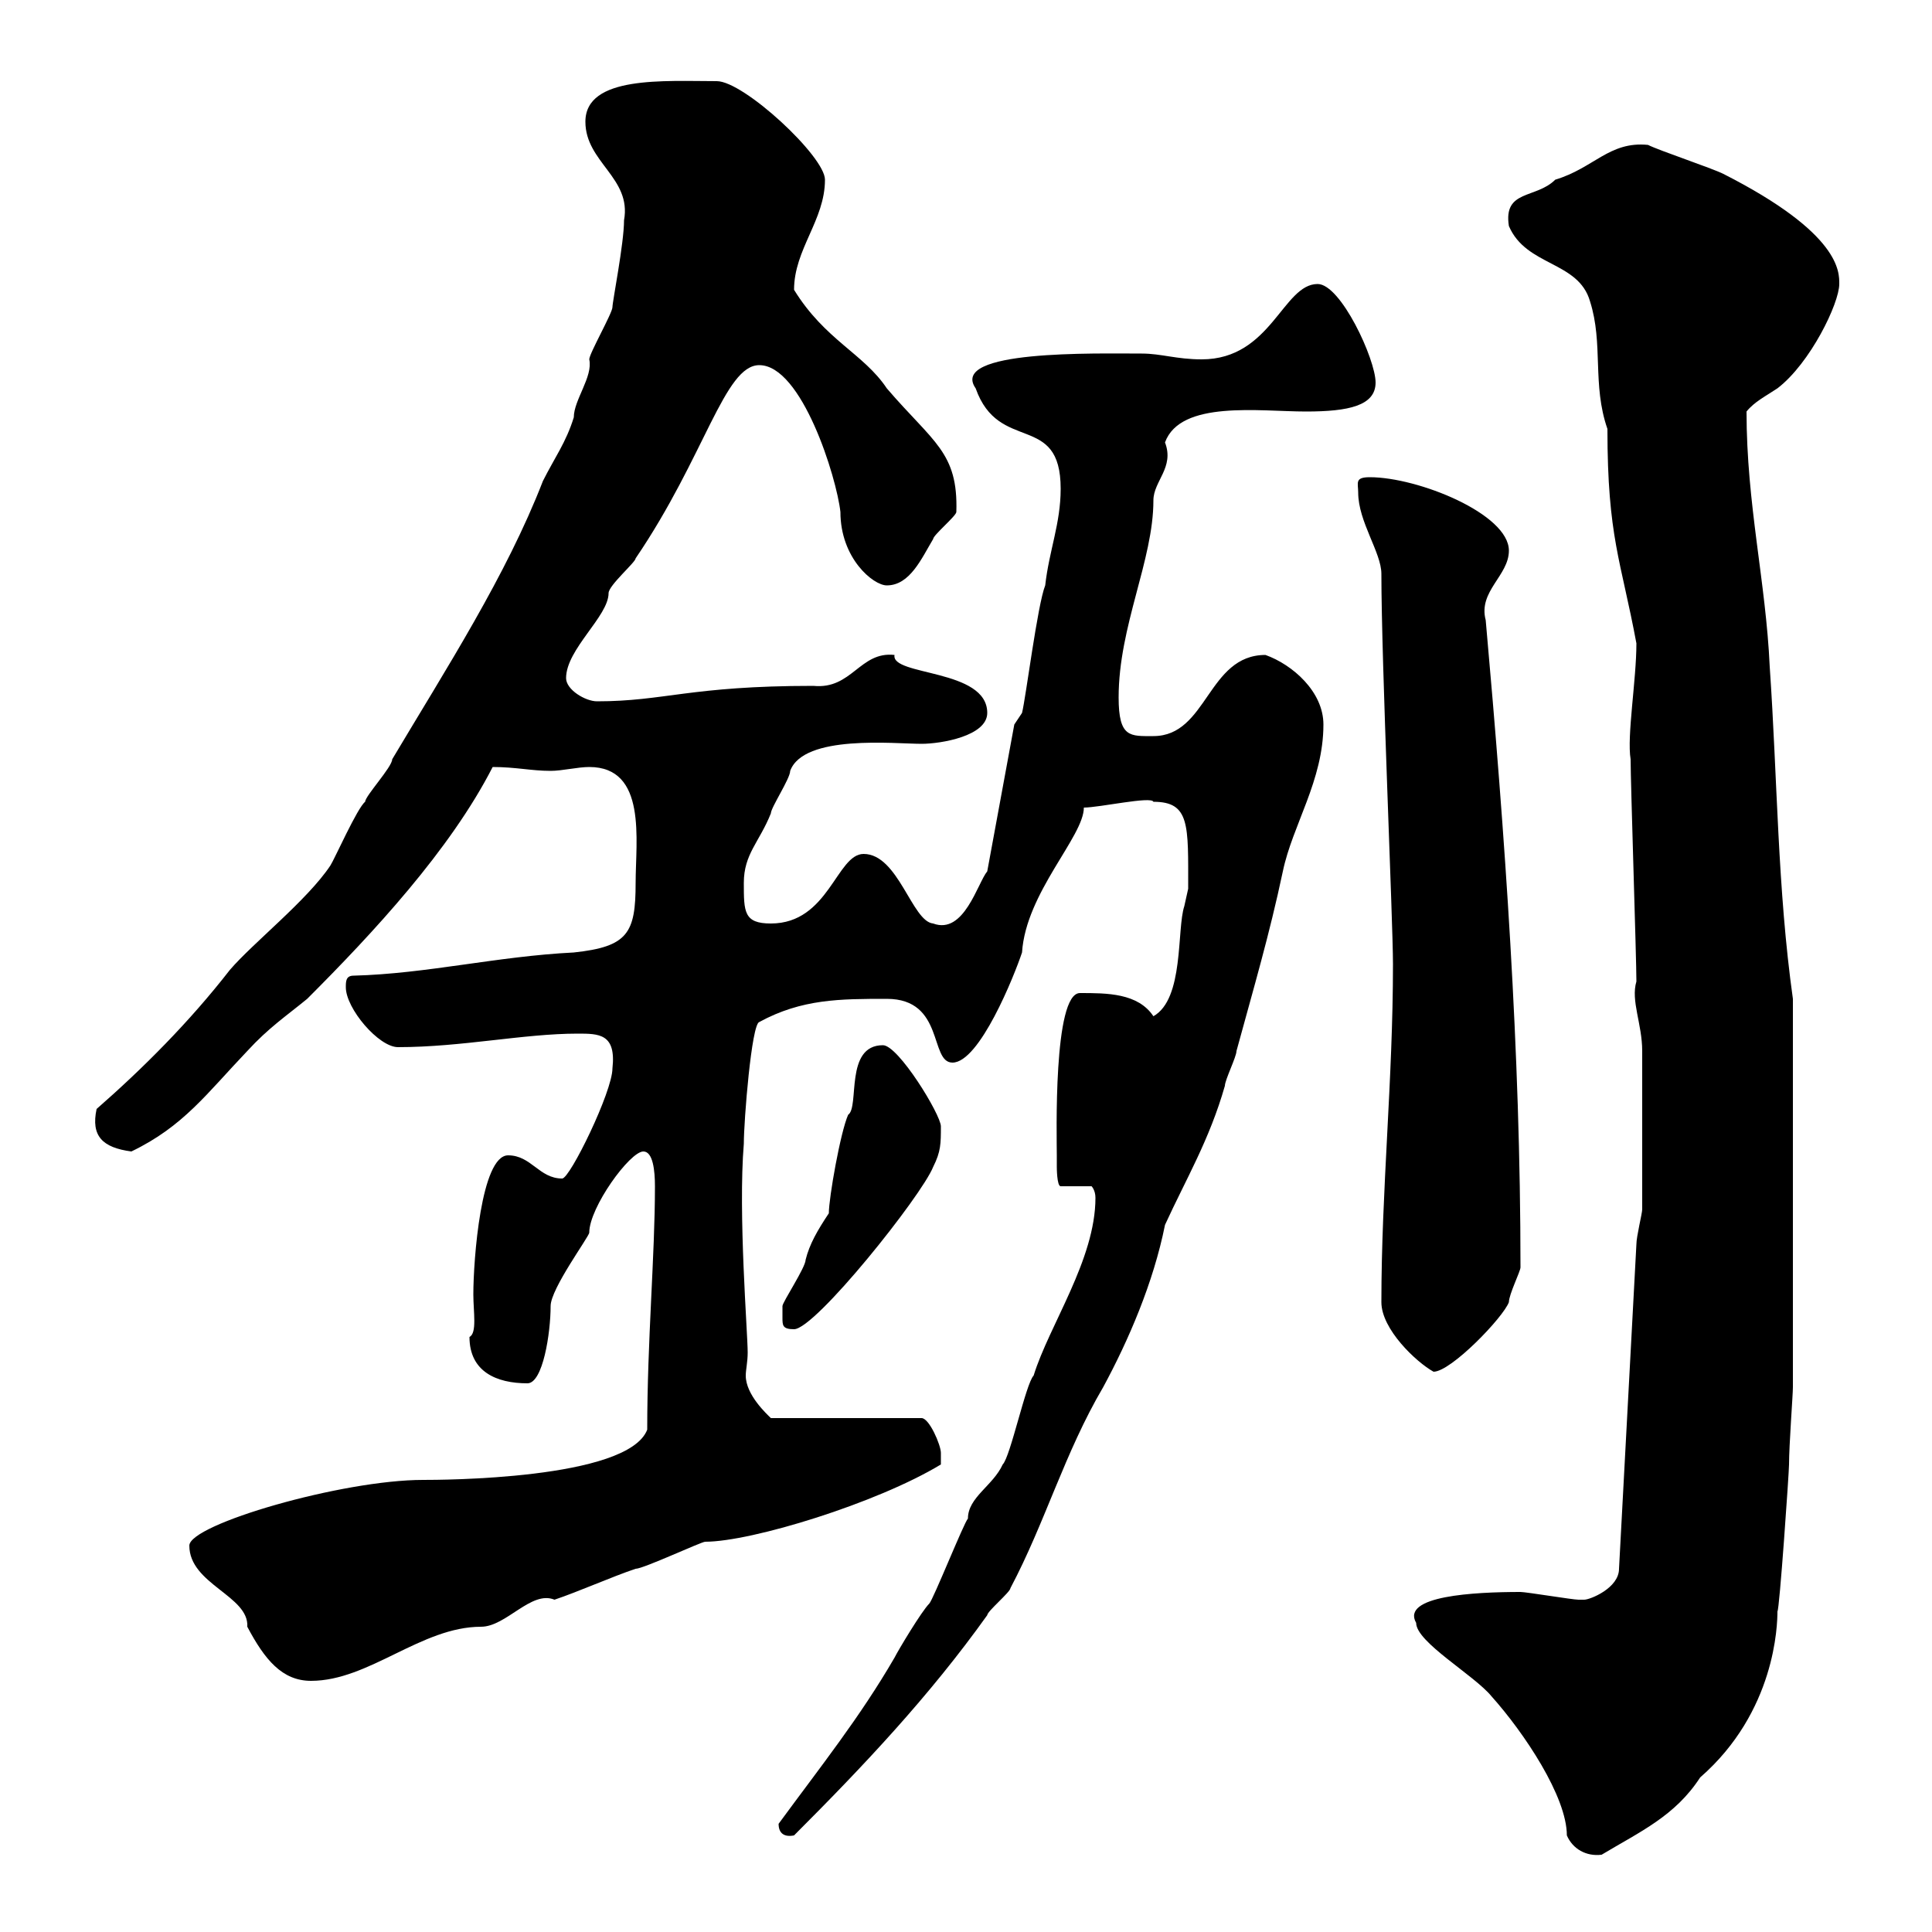 <svg xmlns="http://www.w3.org/2000/svg" xmlns:xlink="http://www.w3.org/1999/xlink" width="300" height="300"><path d="M219.90 252C219.90 255 228.90 260.10 231.60 263.40C236.70 269.10 243.30 279 243.30 285C244.20 287.10 246.30 288.30 248.70 288C254.70 284.40 260.10 282 264 276C275.70 265.80 276 252.30 276 250.20C276.30 250.20 277.80 228.60 277.80 227.40C277.80 224.40 278.40 216.60 278.40 215.40L278.40 155.10C276 138 276 120.90 274.80 103.50C274.20 90.30 271.20 78.30 271.20 63.90C272.40 62.40 274.20 61.50 276 60.30C281.10 56.40 285.60 47.10 285.60 44.10C285.60 42.30 285.90 36.30 267.60 27C265.80 26.10 257.70 23.40 255.90 22.50C249.90 21.90 247.50 26.10 241.50 27.90C238.50 30.90 233.40 29.40 234.30 35.10C237 41.40 245.10 40.50 246.90 46.80C249 53.40 247.20 59.70 249.60 66.60C249.60 83.40 251.70 87 254.10 99.90C254.10 105.60 252.60 114.30 253.20 117.90C253.20 121.50 254.10 148.80 254.10 152.40C253.20 155.40 255 159 255 163.20C255 168 255 183 255 187.80C255 188.40 254.10 192 254.10 193.20L251.40 243.60C251.40 246.60 246.90 248.40 246 248.40C245.10 248.40 245.10 248.40 245.10 248.40C244.20 248.40 237 247.20 236.10 247.20C228.90 247.20 217.50 247.80 219.90 252ZM120.90 283.20C120.90 284.70 121.80 285.30 123.30 285C134.10 274.20 144.30 263.40 153.30 250.80C153.30 250.20 156.90 247.20 156.90 246.60C162.30 236.40 165.30 225.60 171.30 215.40C175.20 208.20 179.10 199.20 180.90 190.20C184.20 183 187.80 177 190.20 168.60C190.20 167.70 192 164.10 192 163.20C194.70 153.30 197.10 145.20 199.20 135.30C200.70 128.10 205.50 121.20 205.50 112.50C205.50 107.40 200.70 103.20 196.50 101.70C187.50 101.70 187.50 114.30 179.10 114.30C175.50 114.30 173.70 114.60 173.70 108.30C173.70 97.20 179.10 87 179.10 77.70C179.10 74.70 182.40 72.60 180.90 68.70C183.30 62.10 195.60 63.90 202.80 63.90C209.40 63.90 213.60 63 213.60 59.40C213.60 55.80 208.20 44.10 204.60 44.10C199.20 44.10 197.40 55.80 186.60 55.80C182.70 55.80 180.30 54.90 177.30 54.90C170.10 54.90 147.30 54.30 151.50 60.30C155.10 70.50 164.70 63.90 164.70 75.90C164.70 81.30 162.90 85.50 162.30 90.90C161.10 93.90 159.30 108.30 158.70 110.70L157.50 112.50L153.30 135.30C151.80 137.10 149.70 145.20 144.90 143.40C141.60 143.10 139.50 132.60 134.10 132.60C129.90 132.60 128.70 143.40 119.70 143.40C115.50 143.40 115.50 141.60 115.50 137.10C115.50 132.60 117.90 130.80 119.70 126.30C119.70 125.40 122.70 120.90 122.70 119.70C124.80 114 138.90 115.50 143.10 115.50C146.10 115.50 153.30 114.30 153.30 110.70C153.30 103.80 138.30 105 138.90 101.70C133.50 101.10 132.30 107.10 126.30 106.50C107.10 106.50 103.20 108.90 92.70 108.90C90.90 108.90 87.90 107.10 87.90 105.30C87.90 100.80 94.50 95.70 94.50 92.10C94.50 90.90 98.70 87.30 98.70 86.70C109.50 70.80 112.50 56.70 117.90 56.70C124.50 56.70 129.90 74.10 130.50 79.50C130.50 86.70 135.60 90.90 137.70 90.90C141.30 90.90 143.10 86.70 144.90 83.70C144.90 83.10 148.50 80.10 148.50 79.50C148.80 70.20 144.90 68.70 137.70 60.30C134.10 54.90 128.10 52.80 123.30 45C123.30 38.70 128.10 34.20 128.10 27.90C128.10 24.30 115.50 12.60 111.30 12.60C103.20 12.60 90.90 11.70 90.90 18.90C90.90 25.20 98.10 27.60 96.90 34.20C96.90 37.80 95.10 46.80 95.10 47.70C95.10 48.60 91.50 54.90 91.50 55.80C92.10 58.50 89.10 62.10 89.10 64.80C87.90 68.70 86.10 71.10 84.30 74.70C78.60 89.40 69.30 103.80 60.90 117.90C60.90 119.10 56.70 123.60 56.70 124.50C55.50 125.40 51.90 133.50 51.30 134.40C47.70 139.80 39.30 146.40 35.70 150.60C29.40 158.70 22.20 165.90 15 172.20C14.10 176.40 15.90 178.20 20.40 178.80C28.50 174.90 32.10 169.80 38.40 163.20C41.70 159.60 44.40 157.80 47.70 155.10C57.90 144.90 69.90 132 76.50 119.10C80.10 119.10 82.50 119.70 85.50 119.70C87.30 119.70 89.70 119.10 91.50 119.10C100.50 119.10 98.70 130.50 98.70 137.10C98.70 144.90 97.50 147 89.10 147.90C77.10 148.50 66.30 151.20 54.90 151.50C53.70 151.50 53.70 152.40 53.70 153.30C53.70 156.60 58.80 162.60 61.80 162.60C71.70 162.60 81.30 160.50 89.70 160.50C93 160.50 95.70 160.50 95.10 165.90C95.10 169.50 88.50 183 87.30 183C83.70 183 82.50 179.40 78.90 179.40C74.70 179.40 73.50 195.60 73.50 201C73.50 203.70 74.10 207 72.90 207.60C72.90 213 77.10 214.80 81.90 214.80C84.30 214.80 85.50 207 85.50 202.80C85.50 200.10 91.50 192 91.50 191.40C91.50 187.50 97.80 178.80 99.90 178.80C101.40 178.80 101.70 181.80 101.70 184.20C101.70 195 100.50 208.20 100.50 222C97.50 229.80 68.10 229.80 65.70 229.80C53.10 229.80 29.40 236.70 29.40 240C29.40 246 38.70 247.80 38.40 252.60C41.10 257.70 43.80 261 48.30 261C57.30 261 65.40 252.60 74.70 252.60C78.60 252.60 82.50 246.90 86.10 248.40C89.70 247.20 95.10 244.80 98.70 243.60C99.90 243.60 108.90 239.40 109.50 239.40C116.70 239.40 136.20 233.40 146.10 227.40C146.10 227.40 146.10 225.60 146.10 225.60C146.10 224.40 144.30 220.20 143.10 220.20L119.70 220.20C119.10 219.60 115.80 216.60 115.80 213.60C115.80 212.70 116.10 211.50 116.10 210C116.10 207 114.60 188.40 115.50 177.60C115.50 174 116.70 159 117.90 158.70C124.50 155.10 130.50 155.10 137.70 155.10C146.70 155.10 144.30 165 147.90 165C152.10 165 157.50 151.50 158.70 147.90C159.30 138.60 168.30 129.90 168.30 125.40C170.70 125.40 178.80 123.60 179.10 124.50C184.80 124.50 184.50 128.10 184.50 138C184.50 138 183.90 140.70 183.90 140.70C182.70 144.30 183.90 155.10 179.10 157.80C176.70 154.20 171.90 154.20 167.70 154.20C163.50 154.20 164.10 176.70 164.10 179.40C164.10 179.40 164.10 180.60 164.10 181.20C164.10 181.20 164.10 184.20 164.70 184.20L169.50 184.20C169.50 184.20 170.10 184.80 170.10 186C170.10 195.60 162.90 205.80 160.50 213.60C159.30 214.80 156.90 226.20 155.70 227.40C154.20 230.70 150.30 232.50 150.30 235.80C149.70 236.40 144.90 248.40 144.30 249C143.10 250.20 139.50 256.20 138.90 257.40C133.50 266.70 127.50 274.20 120.90 283.20ZM214.50 202.20C214.50 206.40 219.90 211.50 222.60 213C225.30 213 233.40 204.60 234.30 202.20C234.30 201 236.10 197.40 236.10 196.80C236.10 163.20 233.70 129.90 230.70 96.30C229.50 91.80 234.30 89.40 234.30 85.50C234.30 79.80 220.20 74.10 212.70 74.10C210.30 74.10 210.90 75 210.90 76.50C210.90 81 214.50 85.80 214.50 89.10C214.50 102.90 216.30 143.10 216.30 149.70C216.30 167.70 214.50 184.80 214.50 202.20ZM121.50 204.60C121.50 205.80 121.50 206.40 123.30 206.40C126.60 206.40 143.10 185.70 144.90 181.20C146.10 178.80 146.10 177.60 146.10 174.90C146.10 173.10 139.50 162.30 137.10 162.30C131.10 162.30 133.50 171.90 131.70 173.10C130.50 175.80 128.70 186 128.70 188.40C126.90 191.10 125.70 193.20 125.10 195.60C125.10 196.80 121.50 202.20 121.50 202.80C121.50 202.80 121.50 204 121.50 204.60Z"/></svg>